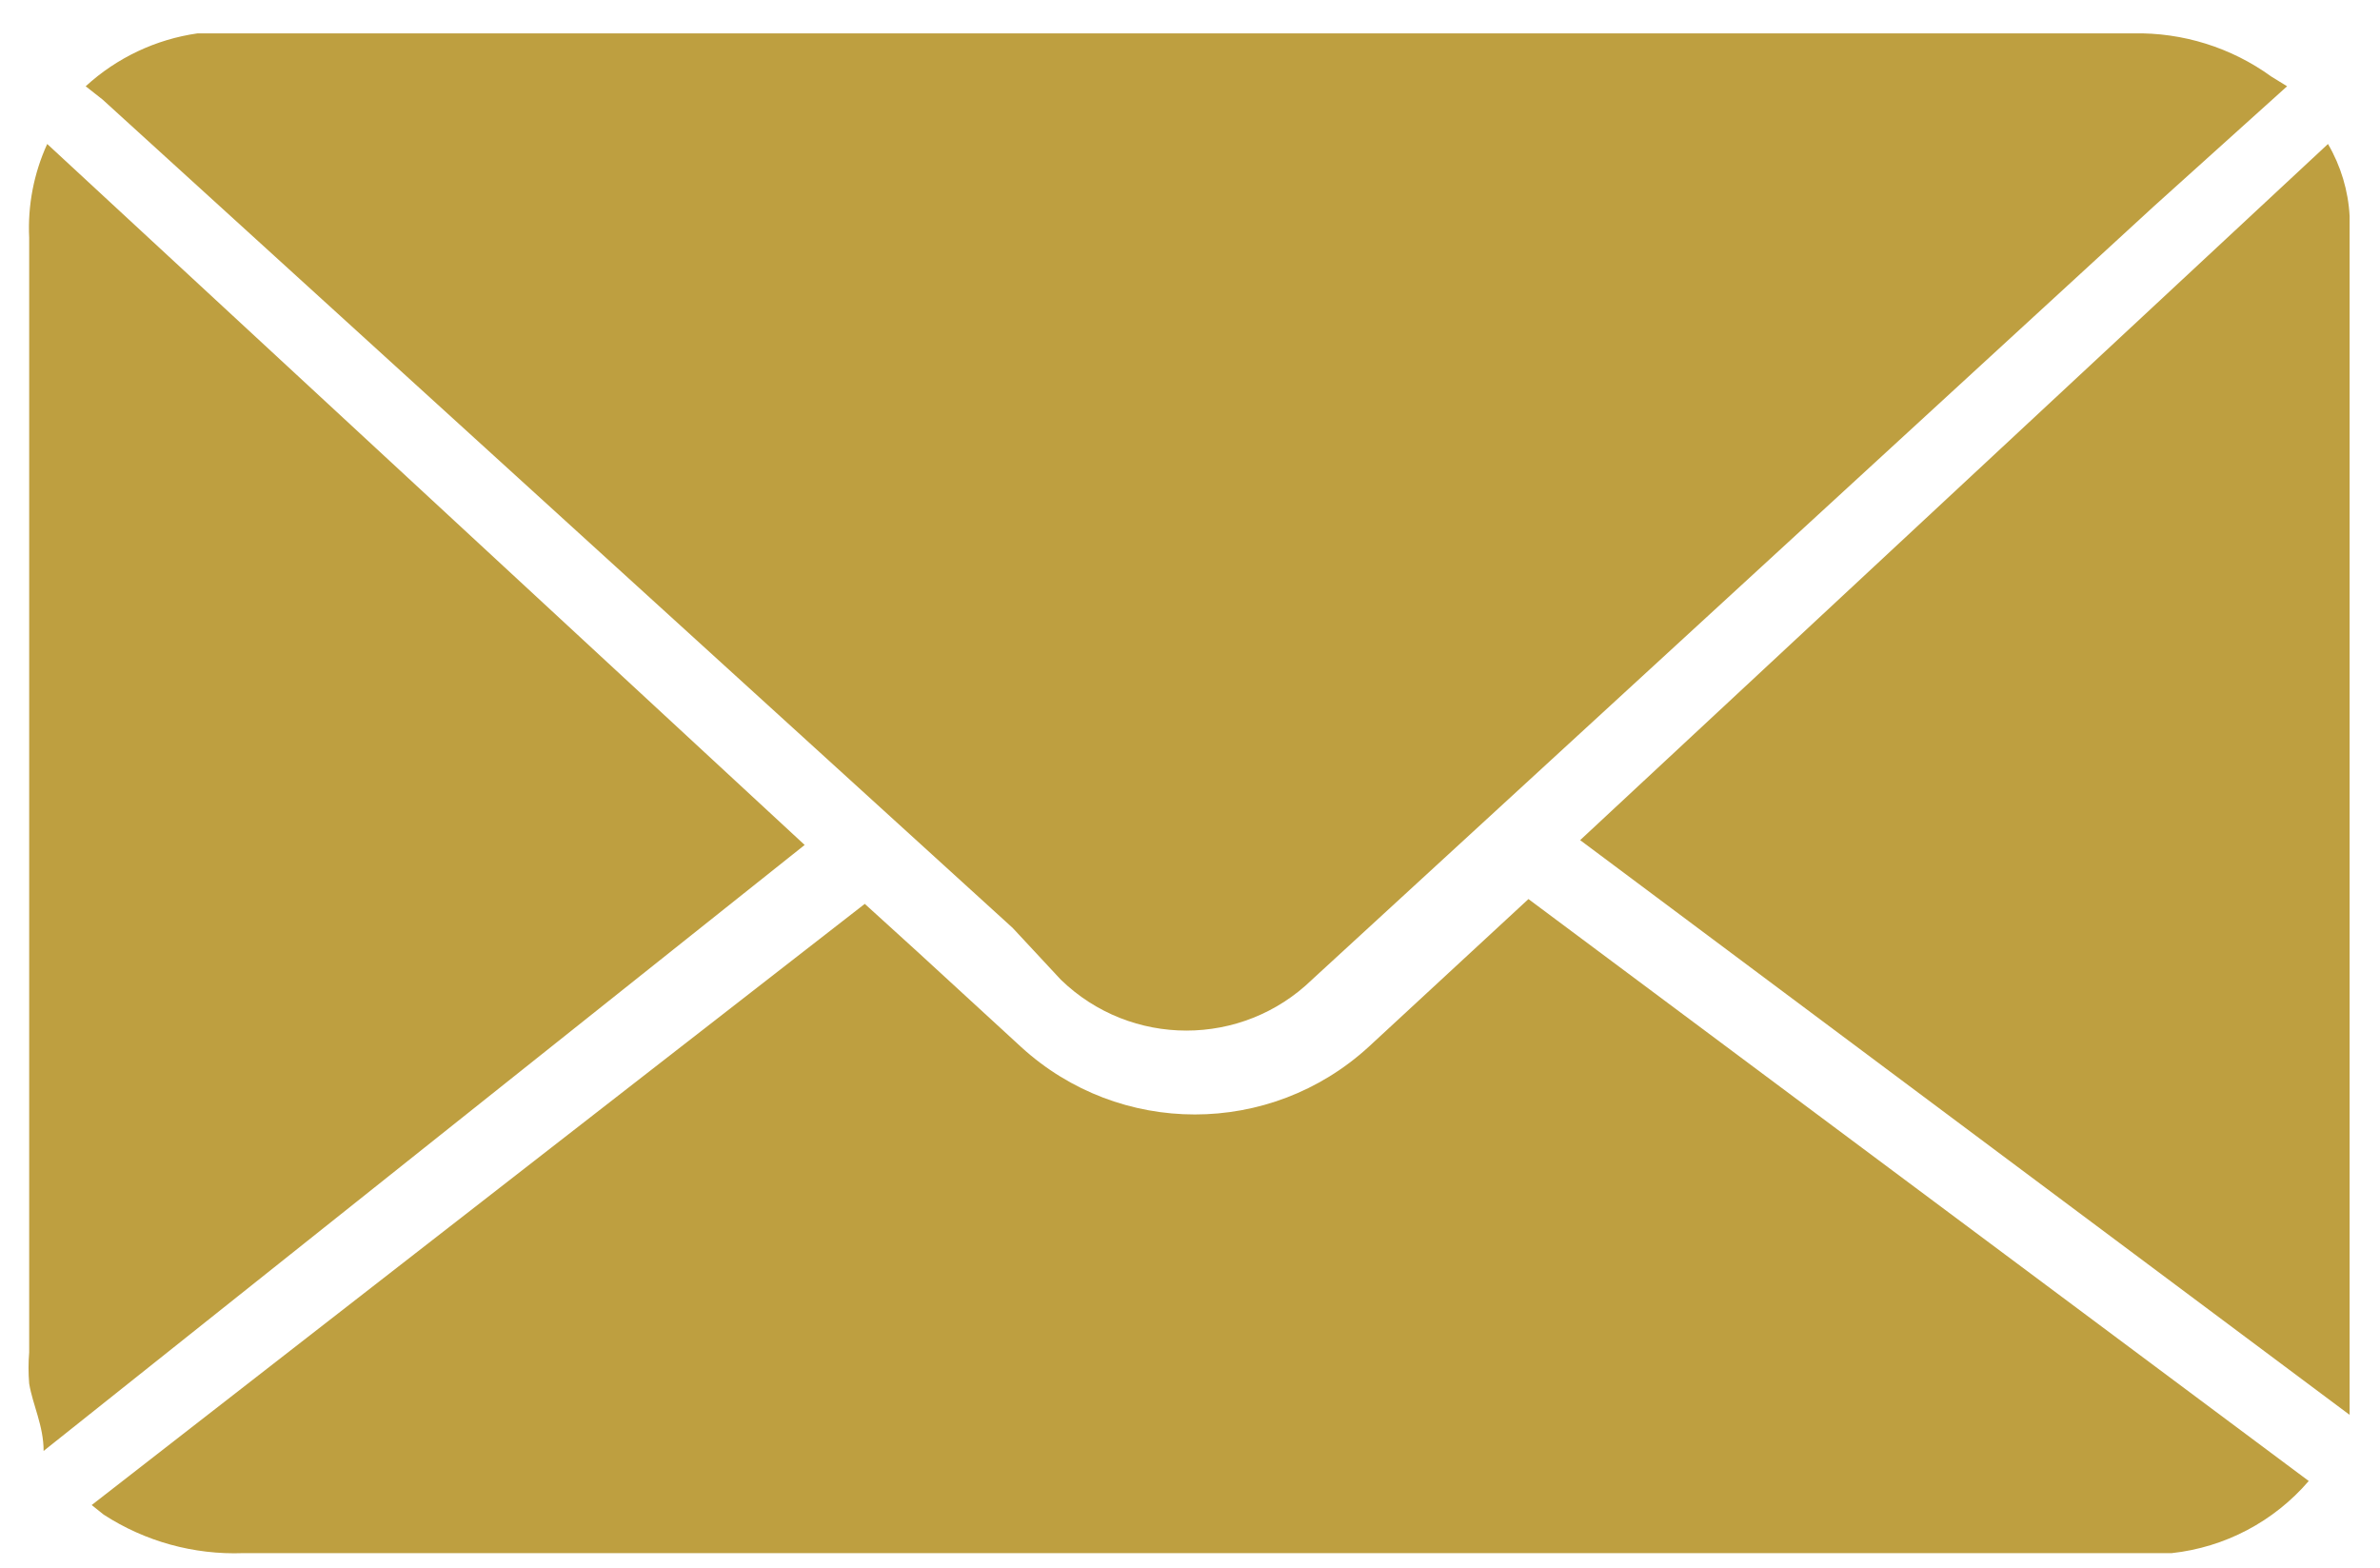 <?xml version="1.0" encoding="utf-8"?>
<!-- Generator: Adobe Illustrator 16.0.2, SVG Export Plug-In . SVG Version: 6.00 Build 0)  -->
<!DOCTYPE svg PUBLIC "-//W3C//DTD SVG 1.1//EN" "http://www.w3.org/Graphics/SVG/1.1/DTD/svg11.dtd">
<svg version="1.1" id="Layer_1" xmlns="http://www.w3.org/2000/svg" xmlns:xlink="http://www.w3.org/1999/xlink" x="0px" y="0px"
	 width="557px" height="367px" viewBox="27.5 210.5 557 367" enable-background="new 27.5 210.5 557 367" xml:space="preserve">
<path fill="#BE9F40" d="M562.759,230.689l-31.233,28.138L334.56,439.755c-16.377,15.903-42.431,15.903-58.808,0l-11.255-12.1
	L51.492,233.785l-3.939-3.095c7.275-6.67,16.397-10.986,26.168-12.38h9.849h443.172c11.603-0.245,22.967,3.313,32.358,10.129
	L562.759,230.689z"/>
<path fill="#BE9F40" d="M567.823,557.09c-8.156,9.502-19.627,15.538-32.077,16.883h-9.848H84.414
	c-11.546,0.42-22.942-2.724-32.64-9.004l-2.814-2.252l0,0l180.927-140.689l12.381,11.256l24.199,22.229
	c23.013,21.067,58.305,21.067,81.319,0l37.423-34.609L567.823,557.09z"/>
<path fill="#BE9F40" d="M37.705,550.056c0-5.909-2.532-10.692-3.376-15.758c-0.202-2.435-0.202-4.882,0-7.315
	c0-87.04,0-173.987,0-260.839c-0.368-7.548,1.08-15.074,4.221-21.948L215.818,408.24L37.705,550.056z"/>
<path fill="#BE9F40" d="M397.308,407.114l175.018-162.918c3.009,5.144,4.745,10.932,5.065,16.883c0,3.658,0,7.316,0,10.974
	c0,83.664,0,167.233,0,250.709c0,6.19,0,12.662,0,18.852l0,0L397.308,407.114z"/>
</svg>
